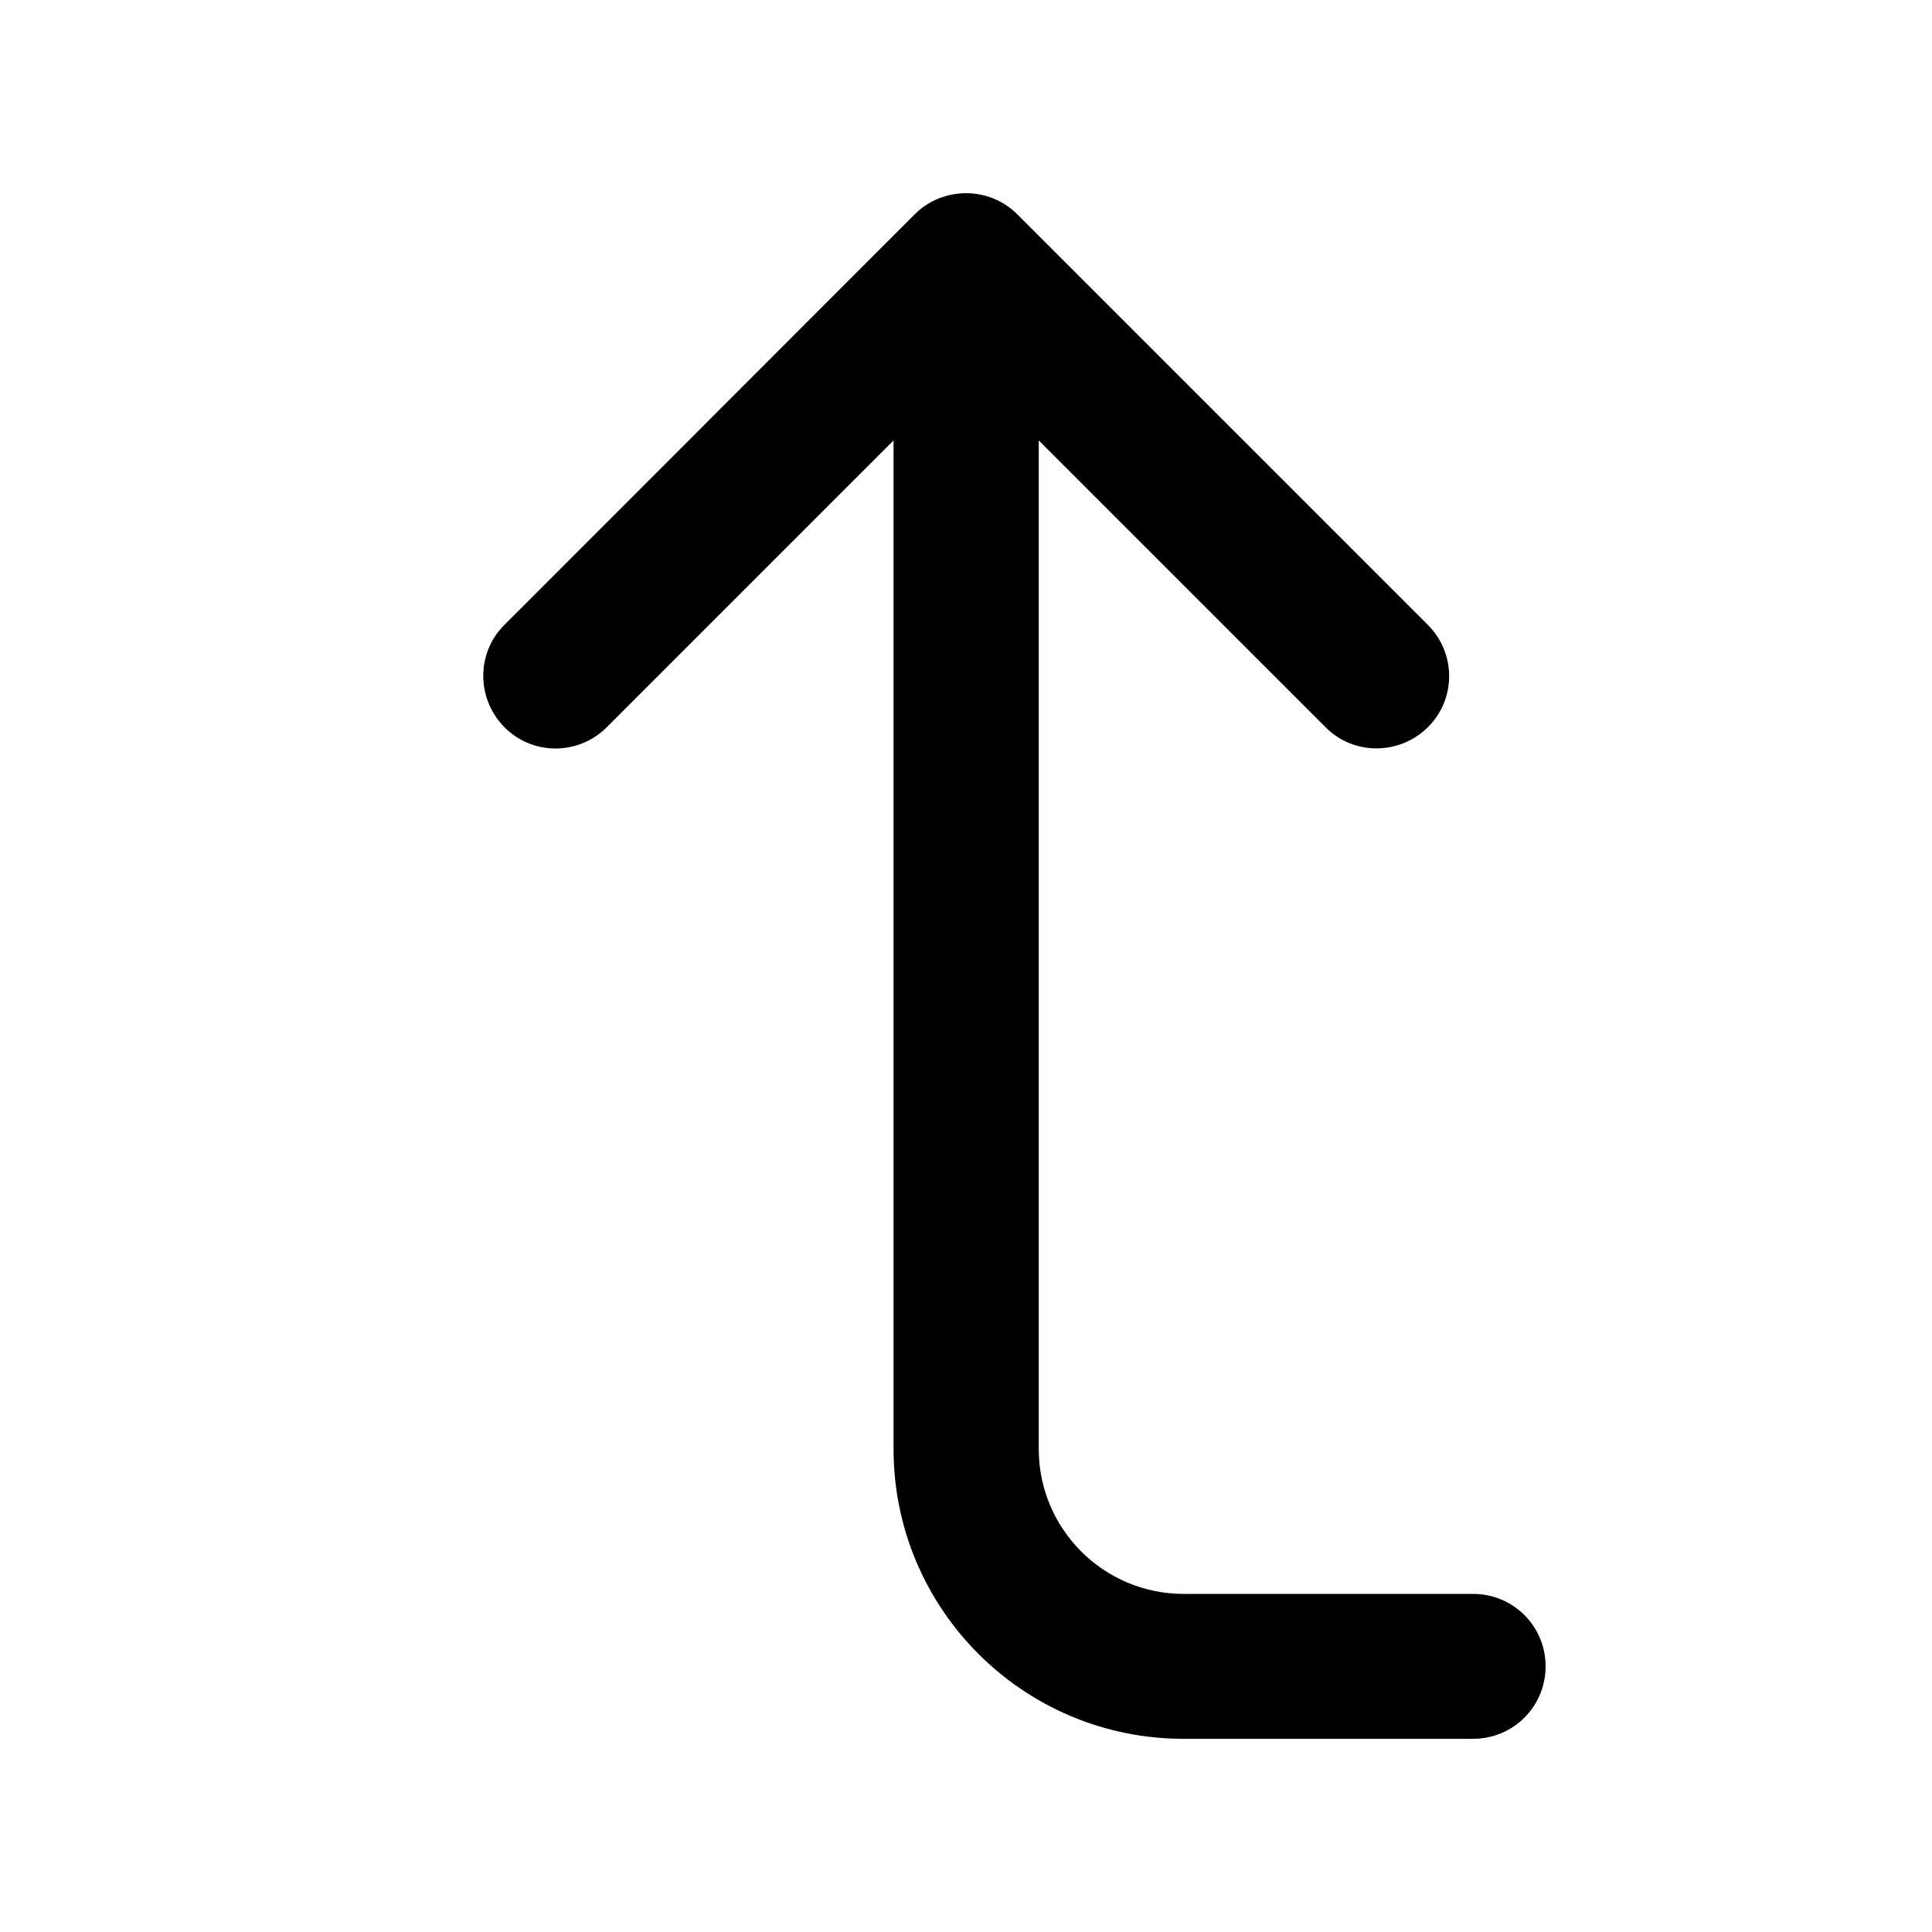 <svg xmlns="http://www.w3.org/2000/svg" viewBox="0 0 640 640"><!--! Font Awesome Pro 7.1.0 by @fontawesome - https://fontawesome.com License - https://fontawesome.com/license (Commercial License) Copyright 2025 Fonticons, Inc. --><path fill="currentColor" d="M488 528C501.3 528 512 538.7 512 552C512 565.3 501.3 576 488 576L392 576C339 576 296 533 296 480L296 145.9L201 240.9C191.6 250.3 176.4 250.3 167.1 240.9C157.8 231.5 157.7 216.3 167.1 207L303 71C307.5 66.5 313.6 64 320 64C326.4 64 332.5 66.5 337 71L473 207C482.4 216.4 482.4 231.6 473 240.9C463.6 250.2 448.4 250.3 439.1 240.9L344.1 145.9L344.1 480C344.1 506.5 365.6 528 392.1 528L488.1 528z"/></svg>